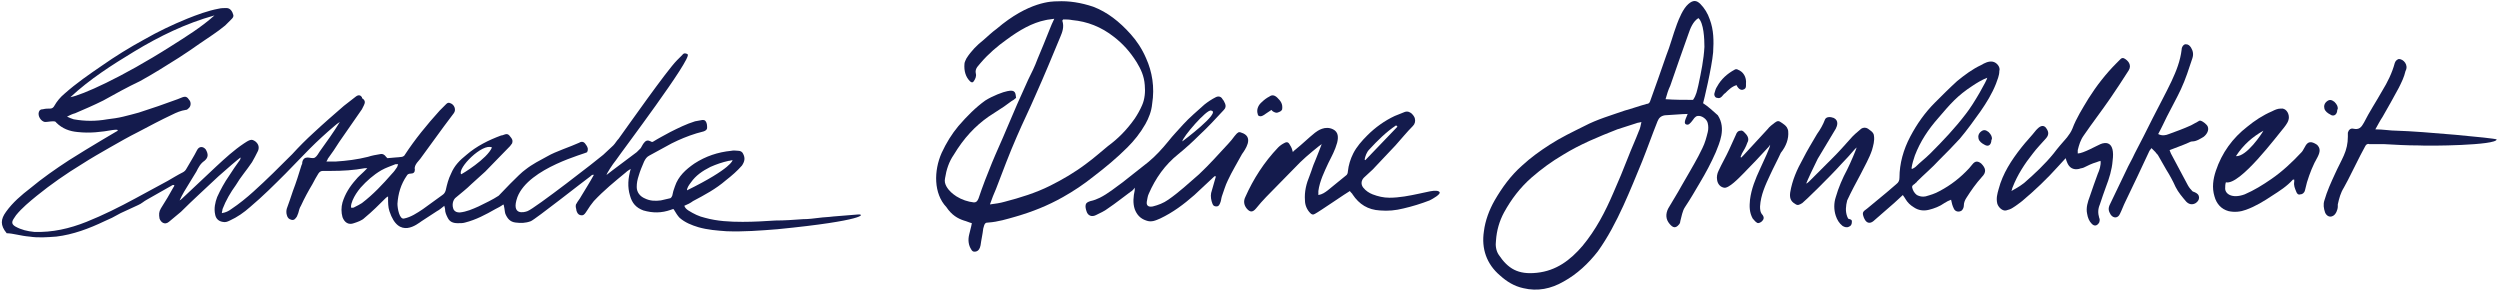 <svg width="373" height="44" viewBox="0 0 373 44" fill="none" xmlns="http://www.w3.org/2000/svg">
<path d="M148.6 28.2C149.6 25.6 150.6 22.9 151.7 20.4C152.6 18.3 153.6 16.3 154.5 14.2C155.8 11.3 157 8.4 158.2 5.5C158.5 4.8 158.8 4 158.5 3.1C158.5 3 158.6 3 158.6 2.9C159.1 2.9 159.5 2.9 160 3C162.2 3.2 164.3 4 166.2 5.5C167.5 6.5 168.6 7.7 169.6 9.3C170.2 10.3 170.7 11.3 170.8 12.7C170.9 13.7 170.8 14.8 170.4 15.7C170.1 16.4 169.7 17.1 169.3 17.7C168.1 19.4 166.8 20.7 165.3 21.8C164.2 22.7 163.2 23.6 162.1 24.4C160.4 25.7 158.5 26.8 156.7 27.7C154.5 28.8 152.2 29.5 149.9 30.1C149.2 30.3 148.5 30.4 147.7 30.5C148 29.6 148.3 28.9 148.6 28.2ZM143.8 32.9C144.2 33 144.6 33.2 145 33.3C144.9 33.9 144.7 34.5 144.6 35C144.4 35.8 144.5 36.6 144.9 37.2C145.1 37.6 145.4 37.6 145.7 37.5C146 37.4 146.2 37.1 146.3 36.6C146.4 35.8 146.6 35 146.7 34.1C146.9 33.3 147 33.2 147.5 33.2C148.9 33.1 150.2 32.7 151.6 32.3C154 31.6 156.3 30.7 158.6 29.4C160.2 28.5 161.7 27.5 163.2 26.3C164.9 25 166.6 23.6 168.2 22C169.2 21 170.1 19.9 170.9 18.5C171.4 17.6 171.8 16.6 171.9 15.5C172.3 13 171.9 10.7 171 8.7C170.4 7.3 169.6 6.1 168.7 5.1C167 3.2 165.2 1.8 163.1 1C161.3 0.4 159.5 0.1 157.7 0.2C157 0.2 153.5 0.2 148.7 4.3C148 4.8 147.4 5.4 146.7 6C145.8 6.7 144.9 7.6 144.2 8.7C144.1 8.9 143.9 9.3 143.9 9.5C143.8 10.6 144.1 11.5 144.7 12.1C144.9 12.3 145.1 12.4 145.3 12.1C145.5 11.8 145.7 11.4 145.6 11C145.5 10.6 145.6 10.3 145.8 10C146 9.8 146.1 9.6 146.3 9.4C147.5 8 148.8 6.9 150.2 5.9C152.1 4.5 154 3.4 156 3C156.4 2.9 156.8 2.9 157.3 2.8C157 3.4 156.8 3.9 156.6 4.4C156 5.9 155.4 7.4 154.8 8.8C154.4 9.9 153.9 10.9 153.4 11.9C152.3 14.3 151.2 16.8 150.2 19.2C149.5 20.9 148.7 22.6 148 24.3C147.3 26 146.6 27.8 146 29.6C145.8 30.1 145.6 30.2 145.3 30.2C144.4 30.1 143.5 29.8 142.7 29.3C142.1 28.9 141.6 28.5 141.2 27.8C141 27.4 140.9 27.1 141 26.6C141.2 25.3 141.6 24.1 142.3 23.1C143.8 20.6 145.5 18.8 147.5 17.4C148.3 16.9 149 16.4 149.8 15.9C150.2 15.6 150.5 15.4 150.9 15.1C151.1 15 151.4 14.8 151.6 14.6C151.5 14 151.6 13.3 150.3 13.6C149.7 13.7 148.1 14.3 147 15C145.6 16 144.3 17.3 143 18.8C142 20 141.2 21.3 140.5 22.8C139.3 25.5 139.3 28.9 141.2 30.9C142 32.1 142.9 32.6 143.8 32.9Z" fill="#141B4D"/>
<path d="M204.3 22.3C205.5 21 206.8 19.7 208.3 18.7C208.4 18.8 208.4 18.8 208.5 18.9L203.7 23.9L203.6 23.8C203.7 23.3 203.9 22.7 204.3 22.3ZM195.4 26.2C194.9 27.4 194.6 28.6 194.7 29.9C194.7 30.6 195 31.3 195.5 31.8C195.7 32 195.9 32.1 196.2 31.9C196.8 31.6 201 28.7 201.4 28.5C201.5 28.7 201.8 28.9 201.8 29C202.8 30.5 204.1 31.3 205.9 31.4C207.1 31.5 208.2 31.4 209.4 31.1C210.7 30.8 212 30.4 213.3 29.9C213.9 29.6 214.9 29 214.8 28.7C214.5 28.1 212.4 28.8 211.7 28.9C210.3 29.2 208.8 29.5 207.3 29.5C206.4 29.5 205.6 29.3 204.8 29C204.3 28.8 203.8 28.5 203.4 28C203 27.5 203.1 26.9 203.5 26.5C203.9 26.1 204.4 25.7 204.8 25.3C205.9 24.1 207.1 22.9 208.2 21.7C209.1 20.7 209.9 19.7 210.8 18.8C211.1 18.5 211.2 18.1 211.1 17.7C211.1 17.5 210.5 16.4 209.6 16.7C209.1 16.9 208.6 17.1 208.1 17.3C206.6 18 205.2 19 204 20.2C203.2 21 202.4 21.9 201.9 22.9C201.5 23.7 201.2 24.6 201.1 25.6C201.1 25.8 201 26.1 200.8 26.2C199.9 26.9 199 27.7 198.1 28.4C197.7 28.7 197.3 29 196.7 29.1C196.7 28.9 196.7 28.7 196.7 28.5C196.9 27 197.6 25.6 198.2 24.3C198.7 23.3 199.2 22.4 199.5 21.3C199.7 20.5 199.7 19.7 198.9 19.3C197.7 18.7 196.6 19.5 196.2 19.8C195.2 20.6 194.3 21.5 193.3 22.3C193.2 22.4 193 22.5 192.9 22.7C192.8 22.3 192.7 22 192.5 21.7C192.3 21.3 192.1 21.1 191.7 21.3C191.3 21.5 191 21.7 190.7 22C188.6 24.2 187 26.7 185.8 29.4C185.5 30 185.6 30.6 186 31.1C186.5 31.7 186.9 31.7 187.4 31.1C187.9 30.5 188.4 29.9 188.9 29.4C190.6 27.7 192.3 25.9 194 24.2C194.9 23.3 197 21.6 197.2 21.5C197.2 21.5 196.4 23.6 196.3 23.8C195.7 25.2 195.9 24.9 195.4 26.2Z" fill="#141B4D"/>
<path d="M188.5 17.2C188.9 16.9 189.3 16.7 189.7 16.4C189.8 16.6 190.3 16.9 190.6 16.8C190.9 16.7 191.2 16.6 191.3 16.3C191.4 15.5 191.1 15.1 190.6 14.6C190.2 14.2 189.8 14.1 189.4 14.4C189 14.6 188.6 14.9 188.3 15.2C187.8 15.6 187.5 16.2 187.6 16.8C187.6 16.9 187.7 17.1 187.7 17.2C187.9 17.4 188.2 17.4 188.5 17.2Z" fill="#141B4D"/>
<path d="M253.4 12.7C253.2 13.5 253.1 14.2 252.6 14.9C251.2 14.9 249.9 14.9 248.5 14.8C248.7 14.1 248.9 13.4 249.2 12.8C250.1 10.2 251 7.6 251.9 5.1C252.2 4.2 252.6 3.2 253.4 2.7C254.2 3.4 254.3 5.8 254.3 7C254.2 8.9 253.8 10.8 253.4 12.7ZM244.5 19.6C244 20.9 243.4 22.2 242.9 23.5C242.2 25.3 241.5 27 240.7 28.8C239.5 31.6 238.1 34.3 236.1 36.7C234.3 38.8 232.2 40.4 229.3 40.7C226.5 41 225 40.1 223.6 38C223.2 37.4 223.1 36.6 223.2 35.9C223.3 34.4 223.7 33 224.4 31.7C225.5 29.7 226.8 28 228.5 26.5C230 25.2 231.5 24.1 233.2 23.1C235.8 21.5 238.5 20.4 241.3 19.3C242.2 19 243.2 18.7 244.1 18.4C244.3 18.3 244.6 18.3 244.9 18.2C244.8 18.7 244.7 19.2 244.5 19.6ZM254.1 15.4C254.2 15.1 255.4 10.1 255.6 7.8C255.7 6.1 255.7 4.5 255.1 2.9C254.8 2 254.3 1.2 253.7 0.6C253.1 -6.10948e-06 252.6 -6.10948e-06 251.9 0.6C251.1 1.3 250.5 2.8 250.2 3.6C249.6 5.2 249.2 6.8 248.6 8.3C247.8 10.6 247 12.9 246.2 15.1C246.1 15.4 245.9 15.5 245.7 15.5C244.6 15.8 243.5 16.2 242.4 16.5C240.4 17.2 238.3 17.8 236.4 18.8C234.6 19.7 232.9 20.5 231.2 21.6C229.8 22.5 228.4 23.5 227.1 24.7C225.4 26.2 224.1 28 223 29.9C222.2 31.3 221.6 32.9 221.4 34.5C221 37.1 221.8 39.4 223.8 41.1C224.8 42 225.9 42.7 227.3 43C229.4 43.5 231.4 43.1 233.3 42C235.3 40.9 237 39.3 238.4 37.5C239.9 35.4 241.1 33.1 242.2 30.7C243.2 28.5 244.1 26.3 245 24.1C245.8 22.1 246.5 20.1 247.3 18.1C247.5 17.6 247.8 17.3 248.4 17.2C248.8 17.2 251 17 251.8 17C251.7 17.4 250.9 18.6 251.8 18.6C252.1 18.6 252.5 18 252.8 17.6C252.9 17.5 253.1 17.3 253.3 17.3C253.9 17.2 254.7 17.8 254.8 18.4C254.9 18.8 254.9 19.3 254.8 19.7C254.6 20.5 254.4 21.3 254 22.1C253.8 22.5 253.6 22.9 253.4 23.3C252.6 24.8 251.7 26.3 250.9 27.7C250.3 28.8 249.6 29.9 248.9 31.1C248.5 31.9 248.5 32.7 249.1 33.4C249.6 34 250 34.1 250.5 33.5C250.6 33.4 250.7 33.2 250.7 33C250.9 32.3 251 31.5 251.4 30.9C252.2 29.7 252.9 28.5 253.6 27.3C254.5 25.8 255.3 24.3 256 22.7C256.5 21.4 257.6 19.2 256.3 17.2C255.6 16.6 254.9 15.9 254.1 15.4Z" fill="#141B4D"/>
<path d="M293.3 17C291.7 19.1 289.9 21 288 22.9C287.3 23.6 286.5 24.2 285.8 24.9C285.7 25 285.5 25.1 285.3 25.2C285.3 25.2 285.2 25.2 285.2 25.1C285.3 24.4 285.5 23.8 285.7 23.2C286.5 21.1 287.7 19.3 289.2 17.6C291 15.5 292 14.3 294.3 12.8C294.9 12.4 295.7 11.9 296.5 11.6C296.5 11.9 294.5 15.5 293.3 17ZM297.3 9.2C296.7 9.1 296.1 9.4 295.6 9.7C294.3 10.3 293.1 11.2 292 12.1C290.9 13.1 289.8 14.2 288.7 15.3C287.2 16.8 286 18.5 285 20.4C284 22.3 283.4 24.4 283.4 26.5C283.4 26.9 283.3 27.2 282.9 27.5C282.4 27.9 282 28.3 281.5 28.7C280.5 29.5 279.6 30.3 278.6 31.1C277.9 31.6 277.8 31.7 278.1 32.5C278.1 32.6 278.2 32.6 278.2 32.7C278.5 33.3 279 33.4 279.5 33C280.5 32.1 281.6 31.2 282.6 30.3C283 29.9 283.4 29.6 283.9 29.1C284.1 29.4 284.2 29.5 284.3 29.7C284.6 30.2 285 30.6 285.5 30.9C286.2 31.4 287 31.5 287.8 31.3C288.6 31.1 289.4 30.8 290.1 30.3C290.4 30.1 290.8 29.9 291.1 29.8C291.2 30.3 291.3 30.7 291.5 31.1C291.7 31.6 292.3 31.7 292.7 31.4C292.9 31.2 293 30.9 293 30.7C293 30.2 293.2 29.8 293.4 29.5C294.1 28.4 294.8 27.4 295.7 26.4C296.4 25.7 296.3 25.1 295.6 24.4C295.1 24 294.7 24 294.3 24.5C294.1 24.7 294 24.9 293.8 25.1C292.5 26.5 291.1 27.6 289.4 28.5C288.7 28.9 288 29.1 287.3 29.3C286.8 29.4 286.4 29.3 286 29.1C285.6 28.8 285.4 28.4 285.3 28C285.2 27.6 285.7 27.5 285.8 27.3C285.9 27.2 286 27.2 286 27.1C287.1 26 288.3 25 289.3 23.9C290.4 22.8 291.4 21.8 292.4 20.7C293.5 19.4 294.5 18 295.5 16.6C296.4 15.3 297.2 14 297.8 12.5C298 11.9 298.3 11.3 298.3 10.6C298.5 10 297.9 9.3 297.3 9.2Z" fill="#141B4D"/>
<path d="M313.4 21.5C312.9 21.7 310.8 22.9 310 22.9C310 22.7 310 22.6 310 22.4C310.2 21.6 310.4 20.9 310.9 20.2C312.2 18.3 313.6 16.5 314.9 14.6C315.8 13.3 316.7 11.9 317.6 10.5C318.1 9.7 317.5 9 316.9 8.7C316.7 8.6 316.5 8.7 316.4 8.8C316.2 9 316 9.2 315.8 9.4C314.2 11 312.8 12.8 311.6 14.7C310.7 16.2 309.8 17.6 309.2 19.2C309 19.7 308.7 20.1 308.4 20.5C307.7 21.3 307 22.1 306.4 22.9C305.1 24.5 303.6 25.9 302 27.3C301.4 27.8 300.1 28.5 300.1 28.5C300.2 28.3 300.2 28.1 300.3 27.9C301 26.1 302.1 24.4 303.3 22.9C303.9 22.1 304.6 21.4 305.3 20.6C305.8 20 305.6 19.5 305.2 19C304.9 18.7 304.5 18.7 304 19.2C303.9 19.3 303.9 19.3 303.8 19.4C303.1 20.3 302.3 21.1 301.6 22C300.1 23.9 298.8 25.9 298.2 28.2C298 28.9 297.8 29.6 298 30.4C298.2 31 298.8 31.5 299.3 31.4C299.7 31.3 300 31.2 300.3 31C300.8 30.7 301.3 30.3 301.7 30C303.6 28.4 305.4 26.7 307.1 24.8C307.5 24.4 307.8 24 308.2 23.6C308.3 23.9 308.3 24 308.4 24.2C308.7 25 309.3 25.4 310.2 25.2C310.4 25.1 310.7 25.1 310.9 25C311.5 24.7 312.1 24.4 312.8 24.2C313 24.1 313.1 24.1 313.4 24C313.5 24.6 313.2 25.5 313 25.9C312.6 27 312.2 28.1 311.8 29.3C311.5 30.1 311.2 31 311.4 31.9C311.5 32.5 311.7 33 312.1 33.4C312.5 33.8 312.9 33.7 313.2 33.2C313.3 32.9 313.3 32.7 313.2 32.5C313 31.8 313 31.2 313.3 30.5C313.6 29.6 313.9 28.7 314.2 27.9C314.7 26.6 315.1 25.3 315.2 24C315.6 21 314.1 21.2 313.4 21.5Z" fill="#141B4D"/>
<path d="M357.6 19.5C356.6 19.5 355.6 19.3 354.4 19.3C354.8 18.6 355.1 18 355.5 17.4C356.3 16 357.1 14.6 357.9 13.1C358.3 12.3 358.7 11.5 358.9 10.6C359.4 9.7 358.6 8.8 357.9 8.8C357.6 8.9 357.4 9.1 357.3 9.4C356.9 10.9 356.2 12.3 355.4 13.6C354.5 15.2 353.5 16.7 352.7 18.3C352.3 19 352 19.4 351.1 19.2C350.7 19.1 350.4 19.4 350.3 19.8C350.3 20 350.3 20.2 350.3 20.4C350.3 21.4 350.1 22.3 349.7 23.2C349.3 24.1 348.8 25 348.4 25.9C347.8 27.2 347.2 28.5 346.8 29.9C346.6 30.5 346.7 31.1 346.9 31.7C347.1 32.2 347.6 32.5 348.1 32.2C348.5 32 348.8 31.3 348.8 30.8C348.8 30.7 348.8 30.6 348.8 30.5C349 29.6 349.2 28.8 349.7 28C350.2 27.2 352.2 23 352.9 21.8C353 21.6 353.2 21.4 353.5 21.5C354.2 21.5 354.9 21.5 355.6 21.5C357.4 21.6 359.1 21.7 360.9 21.7C362.3 21.8 372.5 21.7 372.5 20.8C372.2 20.6 361.4 19.6 357.6 19.5Z" fill="#141B4D"/>
<path d="M337.7 19.5C337.5 19.9 335.2 23.4 333.6 23.3C334.7 21.6 336.1 20.4 337.7 19.5ZM343.9 21.9C343.7 22.2 343.6 22.5 343.4 22.7C342 24.2 340.5 25.6 338.9 26.7C337.6 27.6 336.3 28.4 334.9 29C333 29.7 331.9 28.9 332 28C332 27.8 332 27.5 332.1 27.2C334.2 27.7 339.7 20.3 340.8 19C341.1 18.6 341.5 18.1 341.5 17.5C341.5 16.8 341 16.1 340.3 16.2C339.8 16.2 339.4 16.4 339 16.6C337.6 17.2 336.4 18 335.3 18.9C333.1 20.6 331.5 22.8 330.6 25.5C330.2 26.7 330 28 330.4 29.3C330.7 30.4 331.4 31.2 332.5 31.5C333.4 31.7 334.3 31.6 335.1 31.3C336.5 30.8 337.8 30 339 29.2C340.1 28.5 341.2 27.8 342.1 26.8C342.1 26.8 342.2 26.8 342.3 26.8C342.3 26.9 342.3 27 342.3 27.1C342.2 27.7 342.4 28.1 342.6 28.6C342.7 28.9 342.9 29.1 343.2 29C343.5 29 343.8 28.8 343.9 28.4C344 28 344.1 27.6 344.2 27.2C344.6 25.9 345.1 24.6 345.8 23.4C346.2 22.6 346.2 22.1 345.7 21.6C344.8 21 344.3 21.1 343.9 21.9Z" fill="#141B4D"/>
<path d="M277.6 26C278.2 24.8 278.9 23.6 279.3 22.4C279.5 21.7 279.7 21 279.6 20.3C279.6 20 279.4 19.7 279.1 19.5C279 19.4 278.8 19.3 278.7 19.2C278.4 19 278 19 277.7 19.2C277.1 19.7 276.5 20.2 276 20.8C275.2 21.7 274.4 22.6 273.5 23.5C272.3 24.7 271.1 25.9 270 27C269.9 27.1 269.7 27.3 269.5 27.4C269.5 27.2 270.7 24.7 271.2 23.7C272.1 22.2 273 20.7 273.9 19.2C274.1 18.8 274.4 18 273.6 17.6C273.1 17.4 272.5 17.4 272.3 17.8C272 18.6 271.6 19.3 271.1 20C270.4 21.2 269.6 22.5 269 23.7C268.1 25.3 267.4 26.9 267.1 28.7C267 29.4 267.1 30 267.8 30.4C268.2 30.7 268.4 30.6 268.9 30.3C269.2 30.1 273 26.4 274.7 24.5C275.4 23.8 276.1 23 276.7 22.3C276.8 22.2 276.9 22.1 277 22C277 22.2 276.1 24.3 275.6 25.3C274.9 26.6 274.3 28 273.9 29.4C273.6 30.3 273.6 31.3 273.9 32.2C274.1 32.8 274.4 33.3 274.9 33.7C275.2 33.9 275.6 34 275.9 33.8C276.2 33.7 276.3 33.4 276.3 33.1C276.3 32.9 276.3 32.8 276 32.7C275.7 32.7 275.7 32.5 275.6 32.3C275.3 31.5 275.4 30.7 275.6 29.9C276.2 28.6 276.9 27.3 277.6 26Z" fill="#141B4D"/>
<path d="M329.4 18.9C329.3 18.6 328.7 18.1 328.3 18C328.2 18 328.1 18 328 18.1C327.6 18.3 327.3 18.5 326.9 18.7C325.8 19.2 324.7 19.6 323.6 20C323.1 20.2 322.6 20.3 322 20C322.5 19.1 322.9 18.2 323.3 17.4C324 16 324.8 14.6 325.4 13.3C326.1 11.8 326.6 10.2 327.1 8.7C327.3 8.1 327.2 7.6 326.9 7.1C326.7 6.8 326.5 6.6 326.1 6.6C325.8 6.6 325.5 7 325.5 7.4C325.3 9.1 324.7 10.6 324 12.1C323.1 14 322.1 15.8 321.2 17.6C320.3 19.4 319.4 21.2 318.5 22.9C318.1 23.8 317.6 24.6 317.2 25.5C316.4 27.2 315.6 28.8 314.8 30.5C314.5 31.1 314.6 31.5 314.9 32C315.3 32.6 316 32.6 316.3 31.9C316.6 31.3 316.8 30.7 317.1 30.1C318.3 27.6 319.5 25.1 320.7 22.5C320.8 22.4 320.9 22.2 321 22.1C321.2 22.3 321.4 22.5 321.6 22.7C321.7 22.9 321.9 23 322 23.2C322.4 23.9 322.8 24.6 323.2 25.3C323.7 26.1 324.2 27 324.6 27.9C325 28.7 325.6 29.4 326.2 30.1C326.6 30.5 327.1 30.6 327.6 30.3C327.9 30.1 328.1 29.8 328.1 29.5C328.1 29.1 327.9 28.9 327.5 28.7C327.3 28.6 327.1 28.6 327 28.4C326.7 28.1 326.5 27.8 326.3 27.4C325.5 25.9 324.7 24.4 323.9 22.9C323.8 22.7 323.8 22.6 323.7 22.4C324.7 22 325.6 21.7 326.5 21.3C326.7 21.2 326.9 21.1 327.1 21.1C327.7 21.1 328.3 20.7 328.8 20.4C329.3 20 329.6 19.4 329.4 18.9Z" fill="#141B4D"/>
<path d="M266.8 19.6C266.8 19.4 266.7 19.2 266.6 19C266.4 18.7 266.1 18.5 265.8 18.3C265.4 18 265.2 18 264.8 18.3C264.4 18.6 264 18.9 263.7 19.3C262.5 20.6 261.3 21.9 260.1 23.2C260 23.3 259.9 23.4 259.8 23.5C259.8 23.5 259.7 23.5 259.7 23.4C259.8 23.2 259.8 23.1 259.9 22.9C260.2 22.4 260.5 21.9 260.7 21.3C261 20.8 260.8 20.3 260.4 19.9C260.2 19.7 260 19.4 259.7 19.5C259.3 19.5 259.1 19.8 259 20.1C258.7 20.8 258.3 21.6 258 22.3C257.5 23.4 256.9 24.4 256.4 25.5C256.2 25.9 256.1 26.4 256.2 26.9C256.3 27.5 256.7 27.9 257.2 28C257.9 28.2 259.5 26.5 260.1 25.9C261.4 24.6 262.6 23.3 263.8 22C263.9 21.9 264 21.8 264.1 21.6C264.2 21.8 263.1 24.1 262.6 25.2C261.9 26.7 261.3 28.2 261.1 29.8C261 30.8 261 31.7 261.5 32.6C261.7 32.8 261.9 33.1 262.1 33.2C262.3 33.4 262.7 33.2 262.9 33C263.2 32.7 263.2 32.4 263 32.1C262.6 31.7 262.6 31.2 262.6 30.8C262.7 29.1 263.4 27.6 264.1 26.1C264.6 25 265.2 23.9 265.7 22.8C266.5 21.8 266.9 20.7 266.8 19.6Z" fill="#141B4D"/>
<path d="M260 13.4C260.4 13.3 260.5 13.1 260.5 12.8C260.5 12.7 260.5 12.6 260.5 12.5C260.6 11.5 260.1 10.7 259.3 10.4C259.2 10.3 258.9 10.3 258.8 10.4C257.7 11 256.8 11.8 256.2 12.9C256 13.2 255.9 13.5 255.8 13.9C255.7 14.2 255.9 14.6 256.2 14.6C256.5 14.7 256.7 14.6 256.9 14.4C257.1 14.2 257.2 14 257.4 13.9C257.9 13.4 258.4 12.9 259.1 12.7C259.1 12.8 259.5 13.5 260 13.4Z" fill="#141B4D"/>
<path d="M297.1 21.1C297.1 21 297.1 20.9 297.2 20.7C297.2 20.4 297.1 20.1 296.7 19.7C296.3 19.4 296 19.3 295.6 19.6C295.2 19.9 295.1 20.3 295.2 20.7C295.3 21.1 295.7 21.4 296.1 21.6C296.6 21.9 297 21.7 297.1 21.1Z" fill="#141B4D"/>
<path d="M348.7 16.6C348.7 16.5 348.7 16.4 348.8 16.2C348.8 15.9 348.7 15.6 348.3 15.2C347.9 14.9 347.6 14.8 347.2 15.1C346.8 15.4 346.7 15.8 346.8 16.2C346.9 16.6 347.3 16.9 347.7 17.1C348.1 17.4 348.6 17.2 348.7 16.6Z" fill="#141B4D"/>
<path d="M20 7.7C23.8 5.4 27.7 3.5 32 2.3C30 4.1 27.7 5.5 25.5 6.9C18.1 11.6 12.2 14.2 10.5 14.5C13.4 11.8 16.7 9.7 20 7.7ZM56.9 25.4C57.6 25 58.3 24.8 59 24.5C59.1 24.5 59.2 24.5 59.4 24.5C59.3 24.7 59.3 24.9 59.2 25C59 25.3 58.8 25.6 58.5 25.9C57.1 27.5 55.7 29 54 30.3C53.7 30.5 53.3 30.7 52.9 30.9C52.8 31 52.6 31 52.4 31C52.3 30.6 52.5 30.2 52.6 29.9C52.9 29.2 53.3 28.6 53.8 28C54.7 27 55.7 26.1 56.9 25.4ZM73.4 22C72.7 23.7 68.9 26 68.8 26C68.2 25.1 72 21.3 73.4 22ZM103.1 27.2C103.8 26.2 104.8 25.5 106 24.9C106.9 24.5 107.8 24.2 108.7 24C108.9 24 109.1 23.9 109.3 23.9C109.3 23.9 109.2 25.1 102.5 28.4C102.5 28 102.8 27.6 103.1 27.2ZM4.4 35.3C5.7 35.5 7 35.4 8.4 35.3C10.9 35 13.3 34.1 15.6 33C16 32.8 16.3 32.7 16.7 32.5C17.1 32.3 17.6 32 18 31.8C18.9 31.4 19.7 31 20.6 30.6C21.1 30.4 21.5 30 21.9 29.8C23.1 29.1 24.4 28.4 25.6 27.7C25.7 27.6 25.8 27.6 26 27.6C26 27.7 26 27.8 25.9 27.9C25.3 29 24.7 30 24 31.1C23.7 31.6 23.7 32 23.8 32.6C24 33.2 24.6 33.6 25.2 33.1C25.8 32.6 26.4 32.1 27 31.6C28.8 29.8 30.7 28.1 32.6 26.3C33.6 25.4 35.8 23.5 35.9 23.5C35.9 23.7 35.8 23.9 35.7 24C35.2 24.7 34.7 25.4 34.2 26.2C33.5 27.2 32.9 28.3 32.4 29.4C32.1 30.2 31.9 31.1 32.1 32C32.2 32.6 32.6 33 33.2 33.1C33.6 33.2 33.9 33.1 34.3 32.9C35.4 32.4 36.4 31.7 37.3 30.9C39.2 29.3 40.9 27.6 42.6 25.9C43.8 24.7 45 23.4 46.2 22.2C47.4 21 48.6 19.9 49.9 18.8C50.1 18.6 50.4 18.4 50.7 18.2C49.8 19.7 48.7 21.2 47.7 22.6C47.5 22.9 47.3 23.3 47 23.5C46.7 23.7 46.2 23.5 45.9 23.5C45.5 23.5 45.2 23.7 45.1 24.2C45.1 24.3 45.1 24.5 45 24.6C44.6 25.9 44.2 27.2 43.7 28.5C43.4 29.4 43.1 30.3 42.8 31.1C42.7 31.4 42.7 31.8 42.8 32.1C42.9 32.5 43.1 32.7 43.5 32.8C43.9 32.9 44.1 32.6 44.3 32.3C44.4 32.1 44.4 32 44.5 31.8C44.6 31.4 44.7 31 44.9 30.7C45.4 29.6 46 28.5 46.6 27.5C46.9 26.9 47.2 26.4 47.5 25.9C47.7 25.6 47.9 25.5 48.2 25.5C48.6 25.5 49 25.5 49.4 25.5C51.1 25.5 52.8 25.4 54.4 25.1C54.5 25.1 54.6 25.1 54.8 25.1C54.6 25.3 54.4 25.5 54.3 25.6C53.9 26 53.4 26.4 53.1 26.8C52.2 27.8 51.5 28.9 51.1 30.2C50.9 30.9 50.9 31.7 51.1 32.4C51.4 33.2 52 33.6 52.8 33.3C53.4 33.1 54 32.9 54.4 32.5C55.5 31.6 56.6 30.5 57.6 29.5C57.7 29.4 57.8 29.4 57.9 29.3C57.9 29.5 57.9 29.5 57.9 29.6C57.9 30.2 57.9 30.9 58.1 31.5C59.5 35.8 62.3 33.4 62.9 33C63.7 32.5 64.4 32 65.2 31.5C65.6 31.3 65.9 31 66.3 30.7C66.3 30.9 66.4 31 66.4 31.2C66.4 31.7 66.6 32.1 66.8 32.5C67.1 33.1 67.6 33.3 68.3 33.3C68.7 33.3 69.1 33.3 69.4 33.2C71 32.8 72.5 32 73.9 31.2C74.3 31 74.7 30.8 75.1 30.5C75.2 30.7 75.2 30.7 75.2 30.8C75.3 31.2 75.3 31.6 75.4 31.9C75.7 32.6 76.1 33.1 76.9 33.2C77.7 33.3 78.4 33.3 79.2 33C79.9 32.7 87 27.1 88.1 26.3C88.2 26.2 88.4 26 88.6 26.1C88 27.2 87.3 28.3 86.7 29.3C86.5 29.7 86.2 30 86 30.4C85.9 30.5 85.9 30.7 85.9 30.8C85.9 31 86 31.2 86 31.4C86.1 31.7 86.2 32 86.6 32.1C87 32.2 87.2 32 87.4 31.7C87.5 31.6 87.5 31.5 87.6 31.4C87.9 30.9 88.2 30.5 88.6 30C90.1 28.4 91.7 27.1 93.4 25.7C93.6 25.5 93.8 25.4 94.1 25.2C93.7 26.6 93.6 27.9 94 29.2C94.3 30.3 94.9 31 96 31.4C97.4 31.8 98.7 31.8 100.1 31.3C100.3 31.2 100.4 31.2 100.5 31.2C100.8 31.7 101.1 32.2 101.4 32.5C102.2 33.2 103.2 33.6 104.2 33.9C105.6 34.3 107 34.4 108.4 34.5C110.9 34.6 113.5 34.4 116 34.2C129.2 32.9 129.1 31.9 128 32C126.8 32.1 125.6 32.2 124.3 32.3C123.6 32.4 122.9 32.4 122.2 32.5C121.4 32.6 120.6 32.7 119.8 32.7C118.4 32.8 117.1 32.9 115.7 32.9C114.1 33 112.5 33.1 110.8 33.1C108.9 33.1 107 33 105.2 32.5C104.3 32.3 103.5 31.9 102.7 31.4C102.4 31.2 102.2 31 102.1 30.7C102.6 30.5 103 30.3 103.4 30C105.1 29.1 106.8 28.2 108.3 26.9C109.2 26.2 110 25.5 110.7 24.7C111.1 24.1 111.2 23.6 110.9 23C110.8 22.7 110.5 22.5 110.2 22.5C109.8 22.5 109.5 22.4 109.1 22.5C107.1 22.7 105.3 23.3 103.6 24.4C102.3 25.3 101.2 26.3 100.7 27.8C100.5 28.3 100.4 28.7 100.3 29.2C100.2 29.4 100.1 29.6 99.9 29.6C99.5 29.7 99 29.8 98.6 29.9C97.8 30 97 30 96.2 29.6C95.5 29.3 95 28.7 95 27.9C95 27.3 95.1 26.8 95.3 26.2C95.5 25.5 95.8 24.8 96.1 24.1C96.3 23.7 96.5 23.4 96.9 23.2C98 22.6 99.1 22 100.2 21.4C101.4 20.8 102.6 20.3 103.9 19.9C104.3 19.8 104.6 19.7 105 19.6C105.3 19.5 105.5 19.3 105.5 19.1C105.5 18.7 105.5 18.3 105.2 18C105.1 17.9 104.9 17.9 104.8 17.9C104.4 18 104.1 18 103.7 18.1C102.4 18.5 101.2 19.1 100 19.7C99.1 20.2 98.3 20.6 97.5 21.1C97.4 21.2 97.2 21.2 97.1 21.1C96.7 20.9 96.4 20.9 96.1 21.3C95.9 21.5 95.8 21.8 95.6 22.1C95.4 22.3 95.2 22.5 95 22.7C93.8 23.6 92.6 24.5 91.4 25.4C91.1 25.6 90.8 25.9 90.5 26.1C90.5 25.9 91.4 24.5 91.9 23.9C92.7 22.7 103.3 8.7 102.6 8.1C102.3 7.9 102 7.9 101.8 8.2C101.5 8.5 101.3 8.7 101 9C99.5 10.5 93.6 18.9 92.3 20.7C92 21 91.8 21.4 91.5 21.7C91 22.2 90.5 22.6 90 23.1C89.2 23.8 79.8 31.1 78.7 31.5C78.2 31.7 76.2 32.2 77.2 29.4C78.9 25 87.5 22.9 87.6 22.7C87.8 22.3 87.7 22 87.5 21.7C87.2 21.2 86.9 21 86.4 21.3C85.1 21.9 82.9 22.6 81.7 23.3C80.6 23.9 79.4 24.5 78.4 25.3C77.5 25.9 74.6 29 74.4 29.2C73.5 29.8 72.4 30.3 71.4 30.8C70.5 31.2 69.6 31.6 68.6 31.7C68.2 31.7 67.9 31.6 67.7 31.3C67.4 30.7 67.5 29.8 68.1 29.4C68.8 28.8 69.6 28.2 70.3 27.5C71 26.9 71.7 26.2 72.4 25.6C73.6 24.4 74.8 23.1 76.1 21.8C76.2 21.7 76.3 21.5 76.4 21.4C76.5 21.1 76.5 20.9 76.3 20.6C75.8 19.9 75.7 19.9 74.9 20.2H74.8C72.9 20.9 71.1 21.8 69.6 23.1C68.6 23.9 67.8 24.7 67.3 25.9C66.9 26.7 66.7 27.5 66.5 28.4C66.4 28.7 66.3 28.9 66 29.1C65 29.8 64.1 30.5 63.1 31.2C62.2 31.8 61.3 32.4 60.3 32.6C59.6 32.8 59.3 31.1 59.3 30.4C59.4 28.9 59.8 27.5 60.7 26.2C60.8 26 61 25.9 61.3 25.9C61.7 25.9 61.9 25.7 61.9 25.3C61.8 24.9 62 24.6 62.2 24.3C62.4 24.1 62.5 23.9 62.7 23.7C63.9 22.1 65 20.5 66.2 18.9C66.7 18.2 67.2 17.6 67.7 16.9C68.1 16.4 67.8 15.6 67.2 15.4C67 15.3 66.8 15.3 66.6 15.5C66.3 15.8 65.9 16.2 65.6 16.5C63.7 18.6 61.9 20.8 60.4 23.1C60.3 23.3 60.2 23.3 60 23.4C59.3 23.5 58.6 23.5 57.8 23.6C57.8 23.6 57.7 23.5 57.6 23.4C57.4 23.1 57.1 22.9 56.7 23C56.1 23.1 55.5 23.2 54.9 23.4C53.3 23.8 51.7 24 50.1 24.1C49.7 24.1 49.2 24.1 48.7 24.1C48.8 23.9 48.9 23.8 48.9 23.7C49.5 22.9 50.1 22 50.6 21.2C51.7 19.6 52.9 17.9 54 16.3C54.1 16.1 54.2 15.9 54.3 15.7C54.5 15.3 54.5 15 54.1 14.7C54 14.7 54 14.6 54 14.5C53.8 14.2 53.5 14.1 53.1 14.4C52.5 14.9 51.9 15.3 51.3 15.8C49.8 17.1 48.3 18.4 46.8 19.8C45.7 20.8 44.6 21.9 43.6 23C41.7 24.9 39.8 26.8 37.8 28.6C36.8 29.5 35.7 30.4 34.5 31.2C34.1 31.5 33.7 31.7 33.1 31.8C33.1 31.6 33.2 31.4 33.2 31.2C33.7 29.9 34.4 28.7 35.2 27.6C35.9 26.4 36.8 25.4 37.6 24.2C37.9 23.7 38.2 23.1 38.5 22.5C38.7 22 38.6 21.5 38.1 21.1C37.8 20.9 37.6 20.8 37.3 20.9C37 21 36.7 21.2 36.4 21.4C34.9 22.4 33.6 23.6 32.3 24.8C30.6 26.4 28.9 28 27.3 29.5C27.2 29.6 27 29.8 26.8 29.9C27.2 29 27.7 28.2 28.2 27.4C28.6 26.8 28.9 26.2 29.3 25.6C29.6 25 29.9 24.4 30.5 24C31.1 23.5 31.1 23 30.7 22.3C30.3 21.8 29.7 21.8 29.4 22.4C28.9 23.4 28.3 24.3 27.8 25.2C27.7 25.4 27.5 25.6 27.3 25.7C26.5 26.1 25.7 26.6 25 27C23.4 27.9 21.8 28.7 20.2 29.6C17.8 30.9 15.4 32.1 12.9 33.1C10.4 34.1 7.8 34.7 5.1 34.6C4.1 34.5 3.2 34.3 2.3 33.8C1.8 33.5 1.7 33.2 2 32.7C2.1 32.5 2.3 32.3 2.4 32.1C3.3 31 4.4 30.1 5.5 29.2C7.6 27.5 9.9 25.9 12.2 24.5C13.6 23.6 15 22.8 16.4 22C17.8 21.2 19.2 20.4 20.6 19.7C22.3 18.8 24 17.9 25.7 17.1C26.3 16.8 27 16.5 27.7 16.4C27.9 16.4 28 16.3 28.2 16.1C28.5 15.8 28.5 15.3 28.3 15C27.9 14.4 27.7 14.3 27 14.6C26.8 14.7 26.7 14.7 26.5 14.8C24.6 15.5 22.6 16.2 20.7 16.8C20 17 19.2 17.2 18.4 17.4C17.6 17.6 16.8 17.7 16 17.8C14.3 18.1 12.7 18.1 11 17.8C10.7 17.7 10.4 17.6 10 17.4C10.4 17.2 10.8 17 11.2 16.9C12.6 16.3 14 15.7 15.4 15C17.2 14 19 13 20.9 12.1C22.9 11 24.8 9.8 26.7 8.6C27.8 7.9 28.8 7.2 29.8 6.5C31.1 5.6 32.4 4.8 33.6 3.8C33.9 3.5 34.2 3.2 34.5 2.9C34.7 2.7 34.9 2.5 34.8 2.2C34.7 1.8 34.4 1.2 33.8 1.2C33.4 1.2 33 1.2 32.6 1.3C31 1.6 29.4 2.2 27.9 2.8C25.7 3.7 23.6 4.7 21.5 5.9C19.3 7.1 17.2 8.4 15.2 9.8C13.3 11.1 11.4 12.4 9.6 14C9 14.5 8.5 15.1 8.1 15.8C8 16 7.8 16.2 7.5 16.2C7.1 16.2 6.8 16.2 6.4 16.3C6.1 16.3 5.9 16.4 5.8 16.7C5.6 17.3 6.1 18.1 6.7 18.2C7.1 18.2 7.5 18.1 7.9 18.1C8.1 18.1 8.3 18.1 8.4 18.3C9.3 19.2 10.4 19.6 11.6 19.7C13.4 19.9 15.1 19.7 16.8 19.4C17 19.4 17.3 19.3 17.6 19.4C17.5 19.5 17.5 19.6 17.4 19.6C16.7 20 15.9 20.5 15.2 20.9C13.5 21.9 11.9 22.9 10.3 23.9C8.3 25.2 6.3 26.6 4.5 28.1C3.2 29.1 1.9 30.2 0.9 31.6C0.1 32.7 -6.85453e-06 33.6 1 34.8C1.9 34.8 3.1 35.2 4.4 35.3Z" fill="#141B4D"/>
<path d="M180.7 16.5C182.3 16.7 176.4 21.1 176.4 21.1C176.4 20.5 180.1 16.2 180.7 16.5ZM185.5 19.9C185.2 19.8 184.9 19.6 184.7 19.8C184.5 19.9 184.4 20.1 184.2 20.3C183.9 20.7 183.6 21.1 183.3 21.4C181.9 22.9 180.5 24.5 178.9 26C177.4 27.3 175.9 28.7 174.3 29.8C173.6 30.3 172.8 30.6 172 30.8C171.5 30.9 171 30.8 171.1 30.1C171.2 29.7 171.2 29.3 171.4 28.9C172.4 26.6 173.8 24.6 175.8 23C176.9 22.1 177.9 21.2 178.9 20.2C180.2 19 181.4 17.7 182.6 16.4C182.9 16.1 182.9 15.8 182.8 15.5C182.7 15.3 182.6 15 182.4 14.8C182.2 14.4 181.8 14.3 181.4 14.5C180.8 14.8 180.2 15.2 179.7 15.6C178.6 16.6 177.5 17.5 176.5 18.6C175.8 19.4 175 20.2 174.3 21.1C173.4 22.2 172.4 23.3 171.3 24.2C170 25.2 168.8 26.2 167.5 27.2C166.4 28 165.3 28.9 164.1 29.5C163.7 29.7 163.2 29.9 162.7 30C162.4 30.1 162.1 30.2 162 30.5C161.9 30.8 162 31.2 162.1 31.5C162.3 32.2 162.9 32.4 163.5 32.1C164.1 31.8 164.8 31.5 165.3 31.1C166.5 30.3 167.6 29.4 168.7 28.6C168.9 28.5 169.1 28.3 169.3 28C169.3 28.2 169.3 28.3 169.3 28.4C169.1 29.3 169 30.3 169.3 31.2C169.6 32 170.1 32.6 171 32.9C171.8 33.2 172.4 32.9 173.1 32.6C175 31.7 176.6 30.5 178.2 29.1C179.2 28.2 180.2 27.2 181.2 26.3C181.2 26.3 181.3 26.3 181.4 26.3C181.4 26.5 181.3 26.6 181.3 26.7C181.1 27.4 180.9 28.1 180.7 28.8C180.6 29.3 180.7 29.9 180.9 30.4C181 30.7 181.2 30.8 181.5 30.8C181.8 30.8 181.9 30.6 182 30.4C182.2 30 182.2 29.6 182.3 29.3C182.6 28.5 182.8 27.7 183.2 26.9C183.8 25.6 184.6 24.3 185.3 23C185.8 22.3 187 20.6 185.5 19.9Z" fill="#141B4D"/>
</svg>
